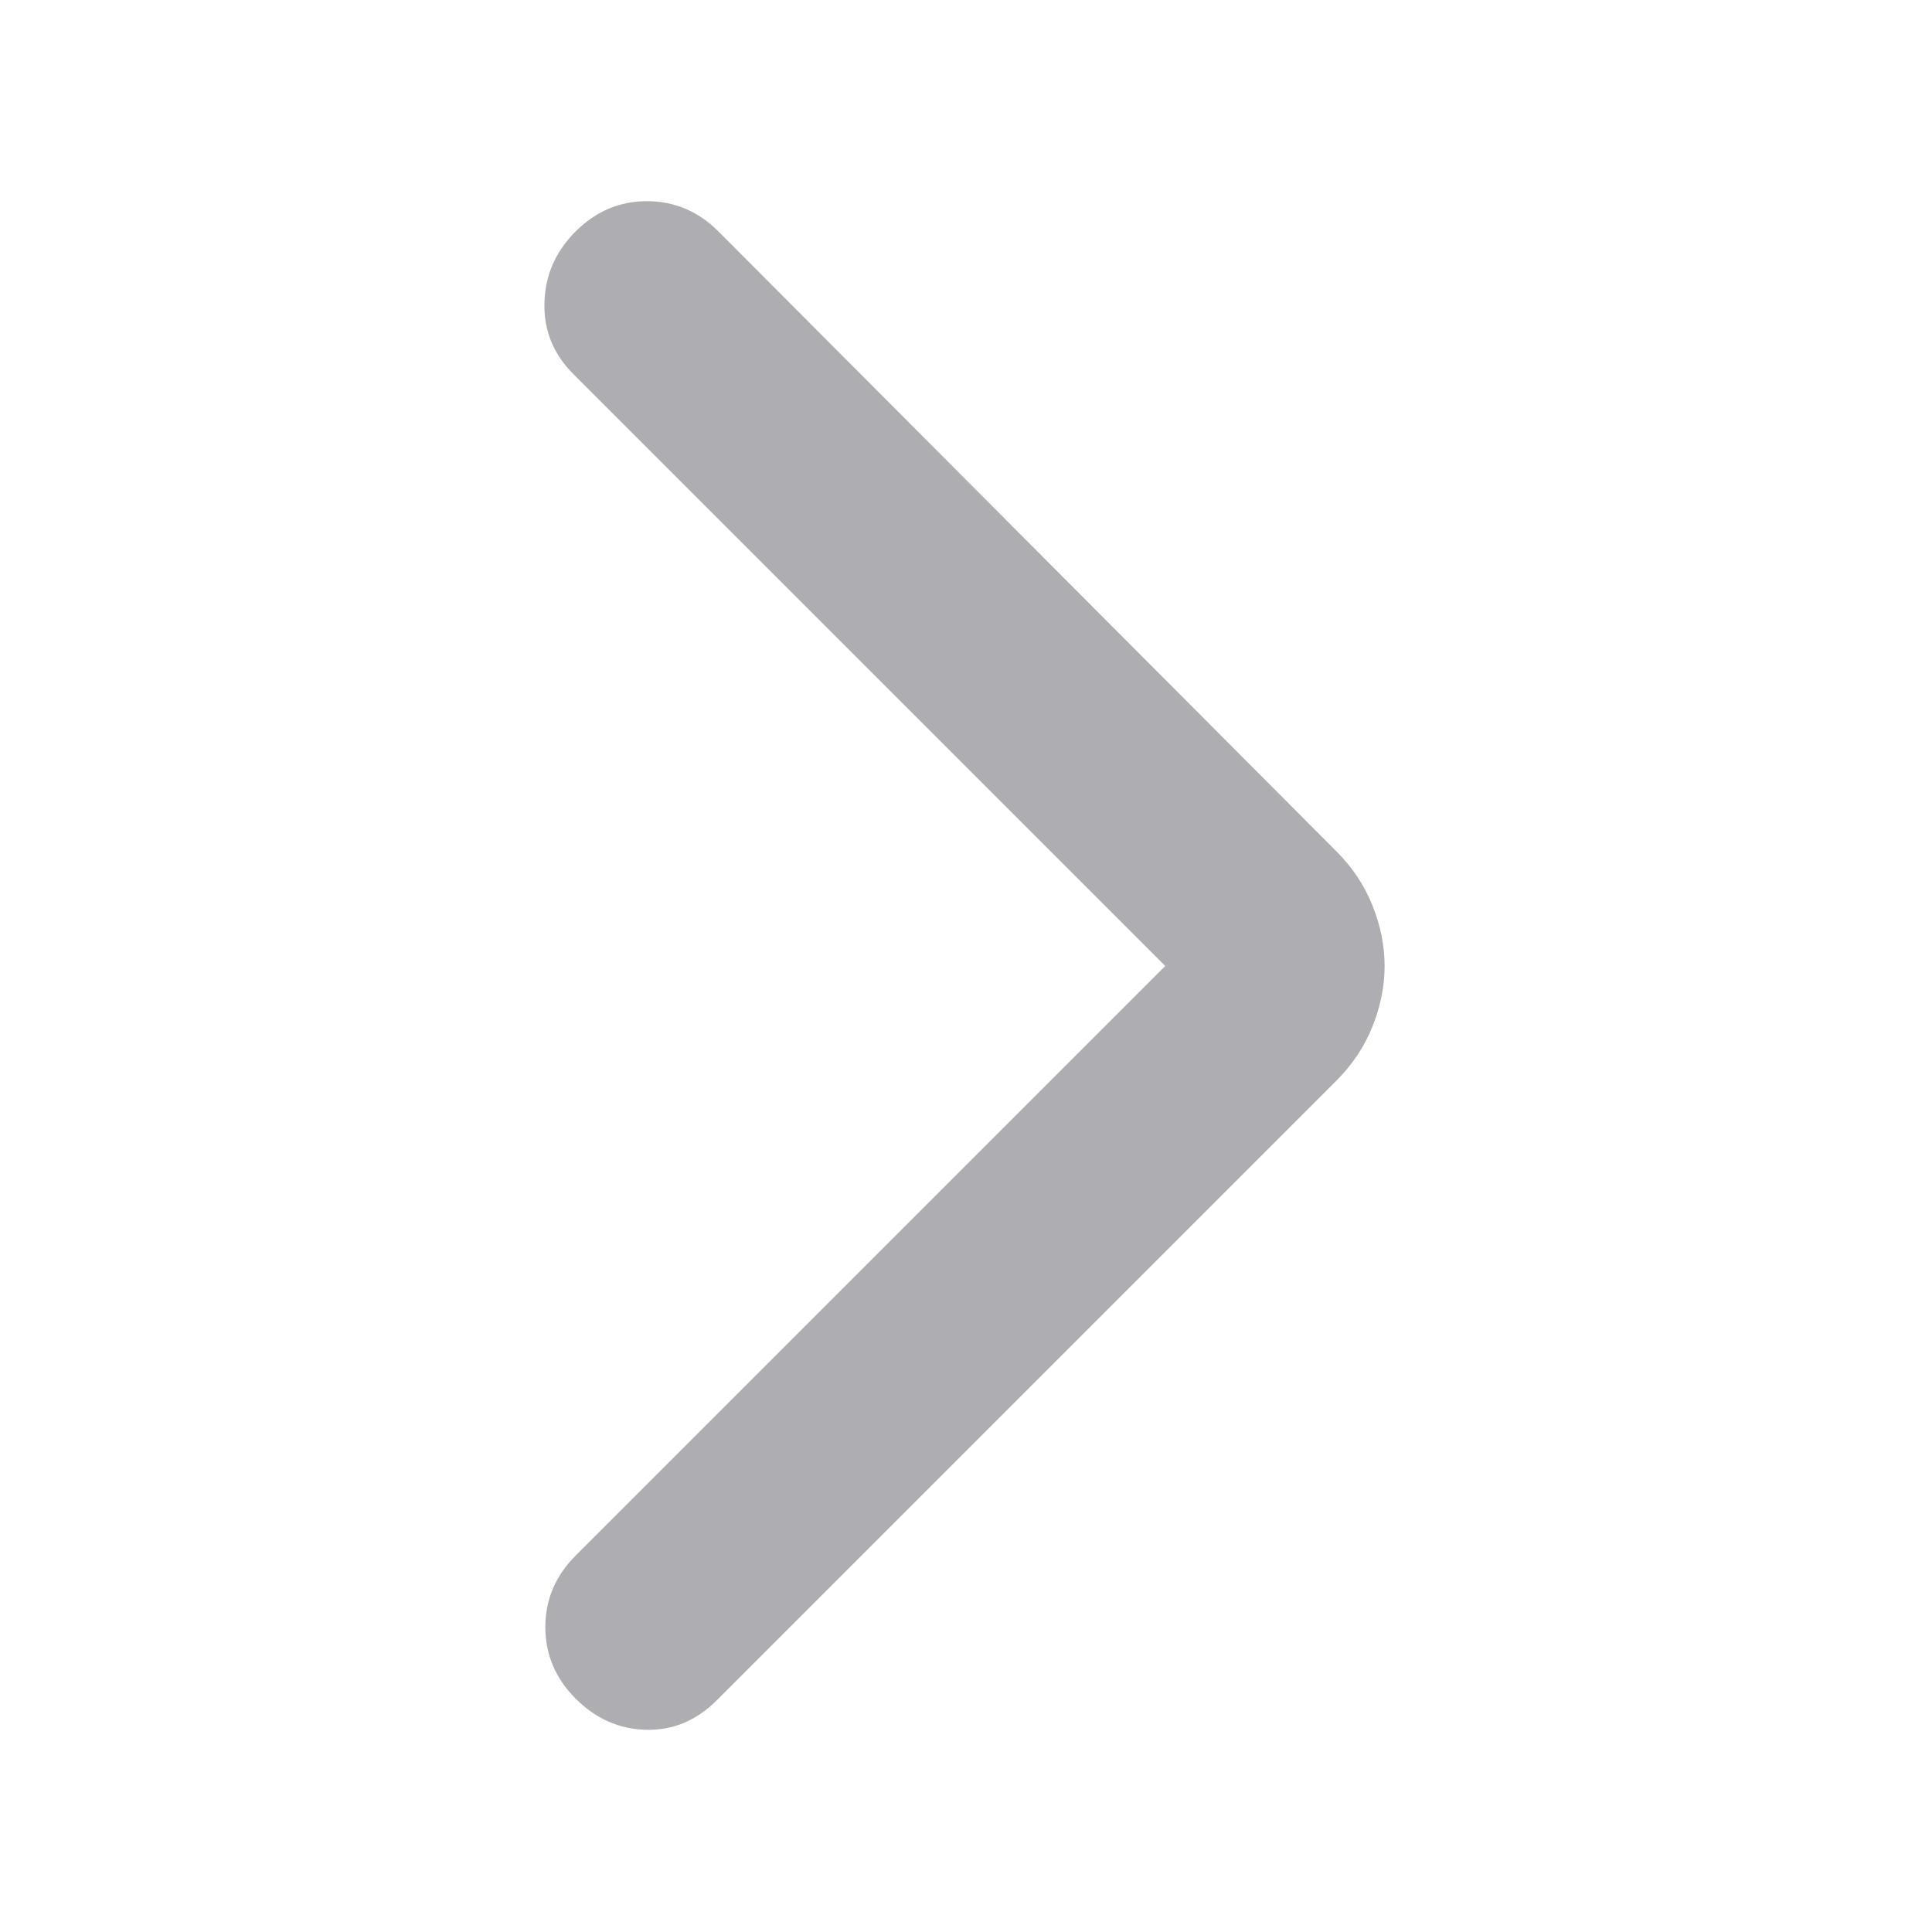 <svg width="15" height="15" viewBox="0 0 15 15" fill="none" xmlns="http://www.w3.org/2000/svg">
<mask id="mask0_654_1568" style="mask-type:alpha" maskUnits="userSpaceOnUse" x="0" y="0" width="15" height="15">
<rect width="15" height="15" fill="#D9D9D9"/>
</mask>
<g mask="url(#mask0_654_1568)">
<path d="M9.047 7.5L4.453 2.906C4.297 2.75 4.221 2.565 4.227 2.352C4.232 2.138 4.313 1.953 4.469 1.797C4.625 1.641 4.81 1.562 5.023 1.562C5.237 1.562 5.422 1.641 5.578 1.797L10.375 6.609C10.5 6.734 10.594 6.875 10.656 7.031C10.719 7.188 10.75 7.344 10.75 7.5C10.75 7.656 10.719 7.812 10.656 7.969C10.594 8.125 10.5 8.266 10.375 8.391L5.563 13.203C5.406 13.359 5.224 13.435 5.016 13.43C4.807 13.425 4.625 13.344 4.469 13.188C4.313 13.031 4.234 12.846 4.234 12.633C4.234 12.419 4.313 12.234 4.469 12.078L9.047 7.5Z" fill="#AEAEB2"/>
</g>
</svg>

